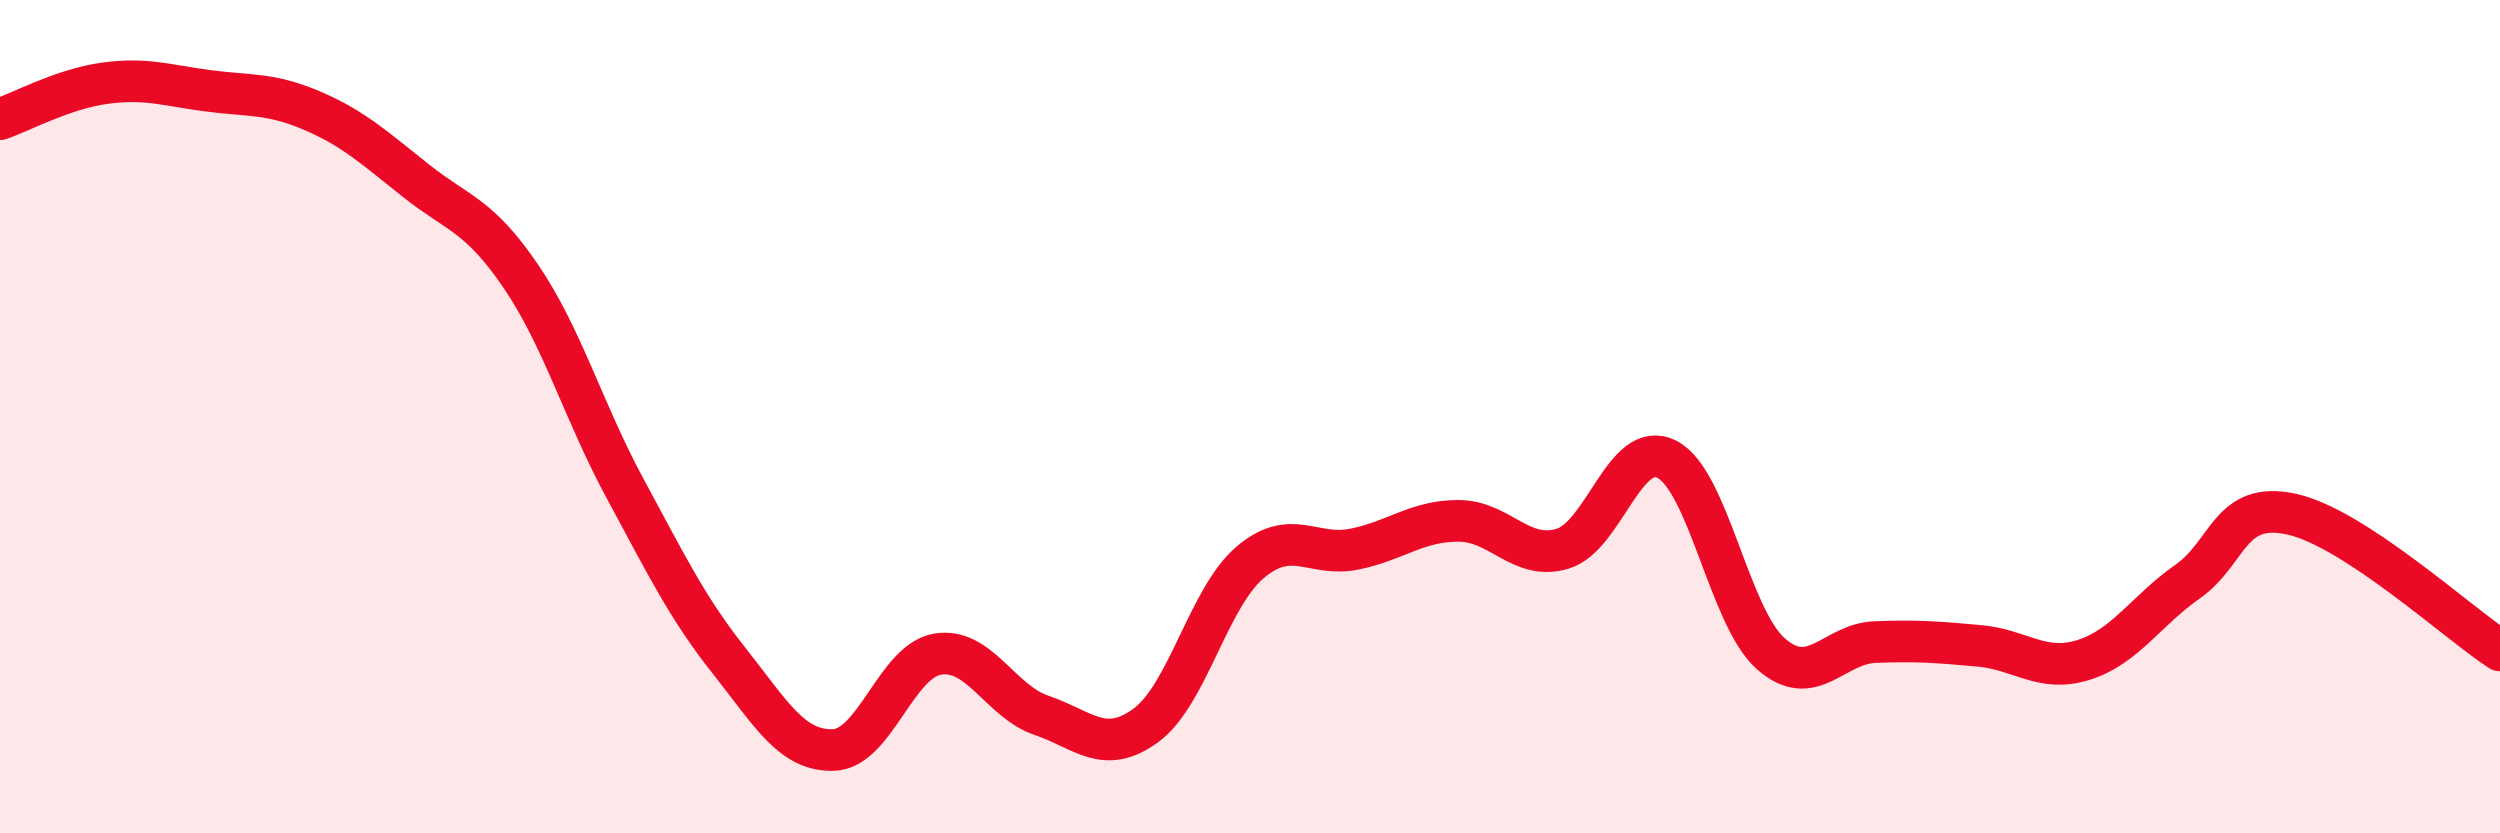 
    <svg width="60" height="20" viewBox="0 0 60 20" xmlns="http://www.w3.org/2000/svg">
      <path
        d="M 0,2.86 C 0.5,2.69 1.5,2.14 2.5,2 C 3.5,1.86 4,2.05 5,2.18 C 6,2.31 6.5,2.23 7.5,2.66 C 8.5,3.09 9,3.56 10,4.35 C 11,5.14 11.5,5.16 12.5,6.63 C 13.5,8.1 14,9.87 15,11.72 C 16,13.57 16.5,14.6 17.5,15.86 C 18.5,17.12 19,18.03 20,18 C 21,17.97 21.5,15.87 22.5,15.7 C 23.5,15.53 24,16.83 25,17.17 C 26,17.51 26.5,18.14 27.5,17.41 C 28.5,16.68 29,14.35 30,13.5 C 31,12.65 31.5,13.38 32.5,13.18 C 33.5,12.98 34,12.5 35,12.5 C 36,12.5 36.5,13.47 37.5,13.17 C 38.5,12.87 39,10.52 40,11.02 C 41,11.52 41.5,14.81 42.5,15.69 C 43.5,16.57 44,15.45 45,15.41 C 46,15.37 46.5,15.41 47.5,15.5 C 48.5,15.59 49,16.15 50,15.84 C 51,15.53 51.5,14.66 52.5,13.96 C 53.5,13.26 53.5,12.01 55,12.34 C 56.5,12.67 59,14.96 60,15.61L60 20L0 20Z"
        fill="#EB0A25"
        opacity="0.1"
        stroke-linecap="round"
        stroke-linejoin="round"
      />
      <path
        d="M 0,2.86 C 0.5,2.69 1.5,2.14 2.5,2 C 3.5,1.86 4,2.05 5,2.18 C 6,2.31 6.5,2.23 7.5,2.66 C 8.5,3.09 9,3.56 10,4.35 C 11,5.14 11.5,5.16 12.5,6.63 C 13.5,8.1 14,9.87 15,11.72 C 16,13.57 16.5,14.6 17.5,15.86 C 18.5,17.12 19,18.03 20,18 C 21,17.97 21.5,15.87 22.5,15.7 C 23.5,15.53 24,16.83 25,17.17 C 26,17.51 26.5,18.14 27.5,17.41 C 28.5,16.68 29,14.35 30,13.5 C 31,12.65 31.5,13.38 32.5,13.18 C 33.5,12.98 34,12.5 35,12.5 C 36,12.5 36.5,13.47 37.5,13.17 C 38.5,12.87 39,10.52 40,11.02 C 41,11.52 41.5,14.81 42.5,15.69 C 43.5,16.57 44,15.45 45,15.41 C 46,15.37 46.5,15.41 47.5,15.5 C 48.5,15.59 49,16.15 50,15.84 C 51,15.53 51.5,14.66 52.5,13.96 C 53.5,13.26 53.5,12.01 55,12.34 C 56.5,12.67 59,14.96 60,15.61"
        stroke="#EB0A25"
        stroke-width="1"
        fill="none"
        stroke-linecap="round"
        stroke-linejoin="round"
      />
    </svg>
  
